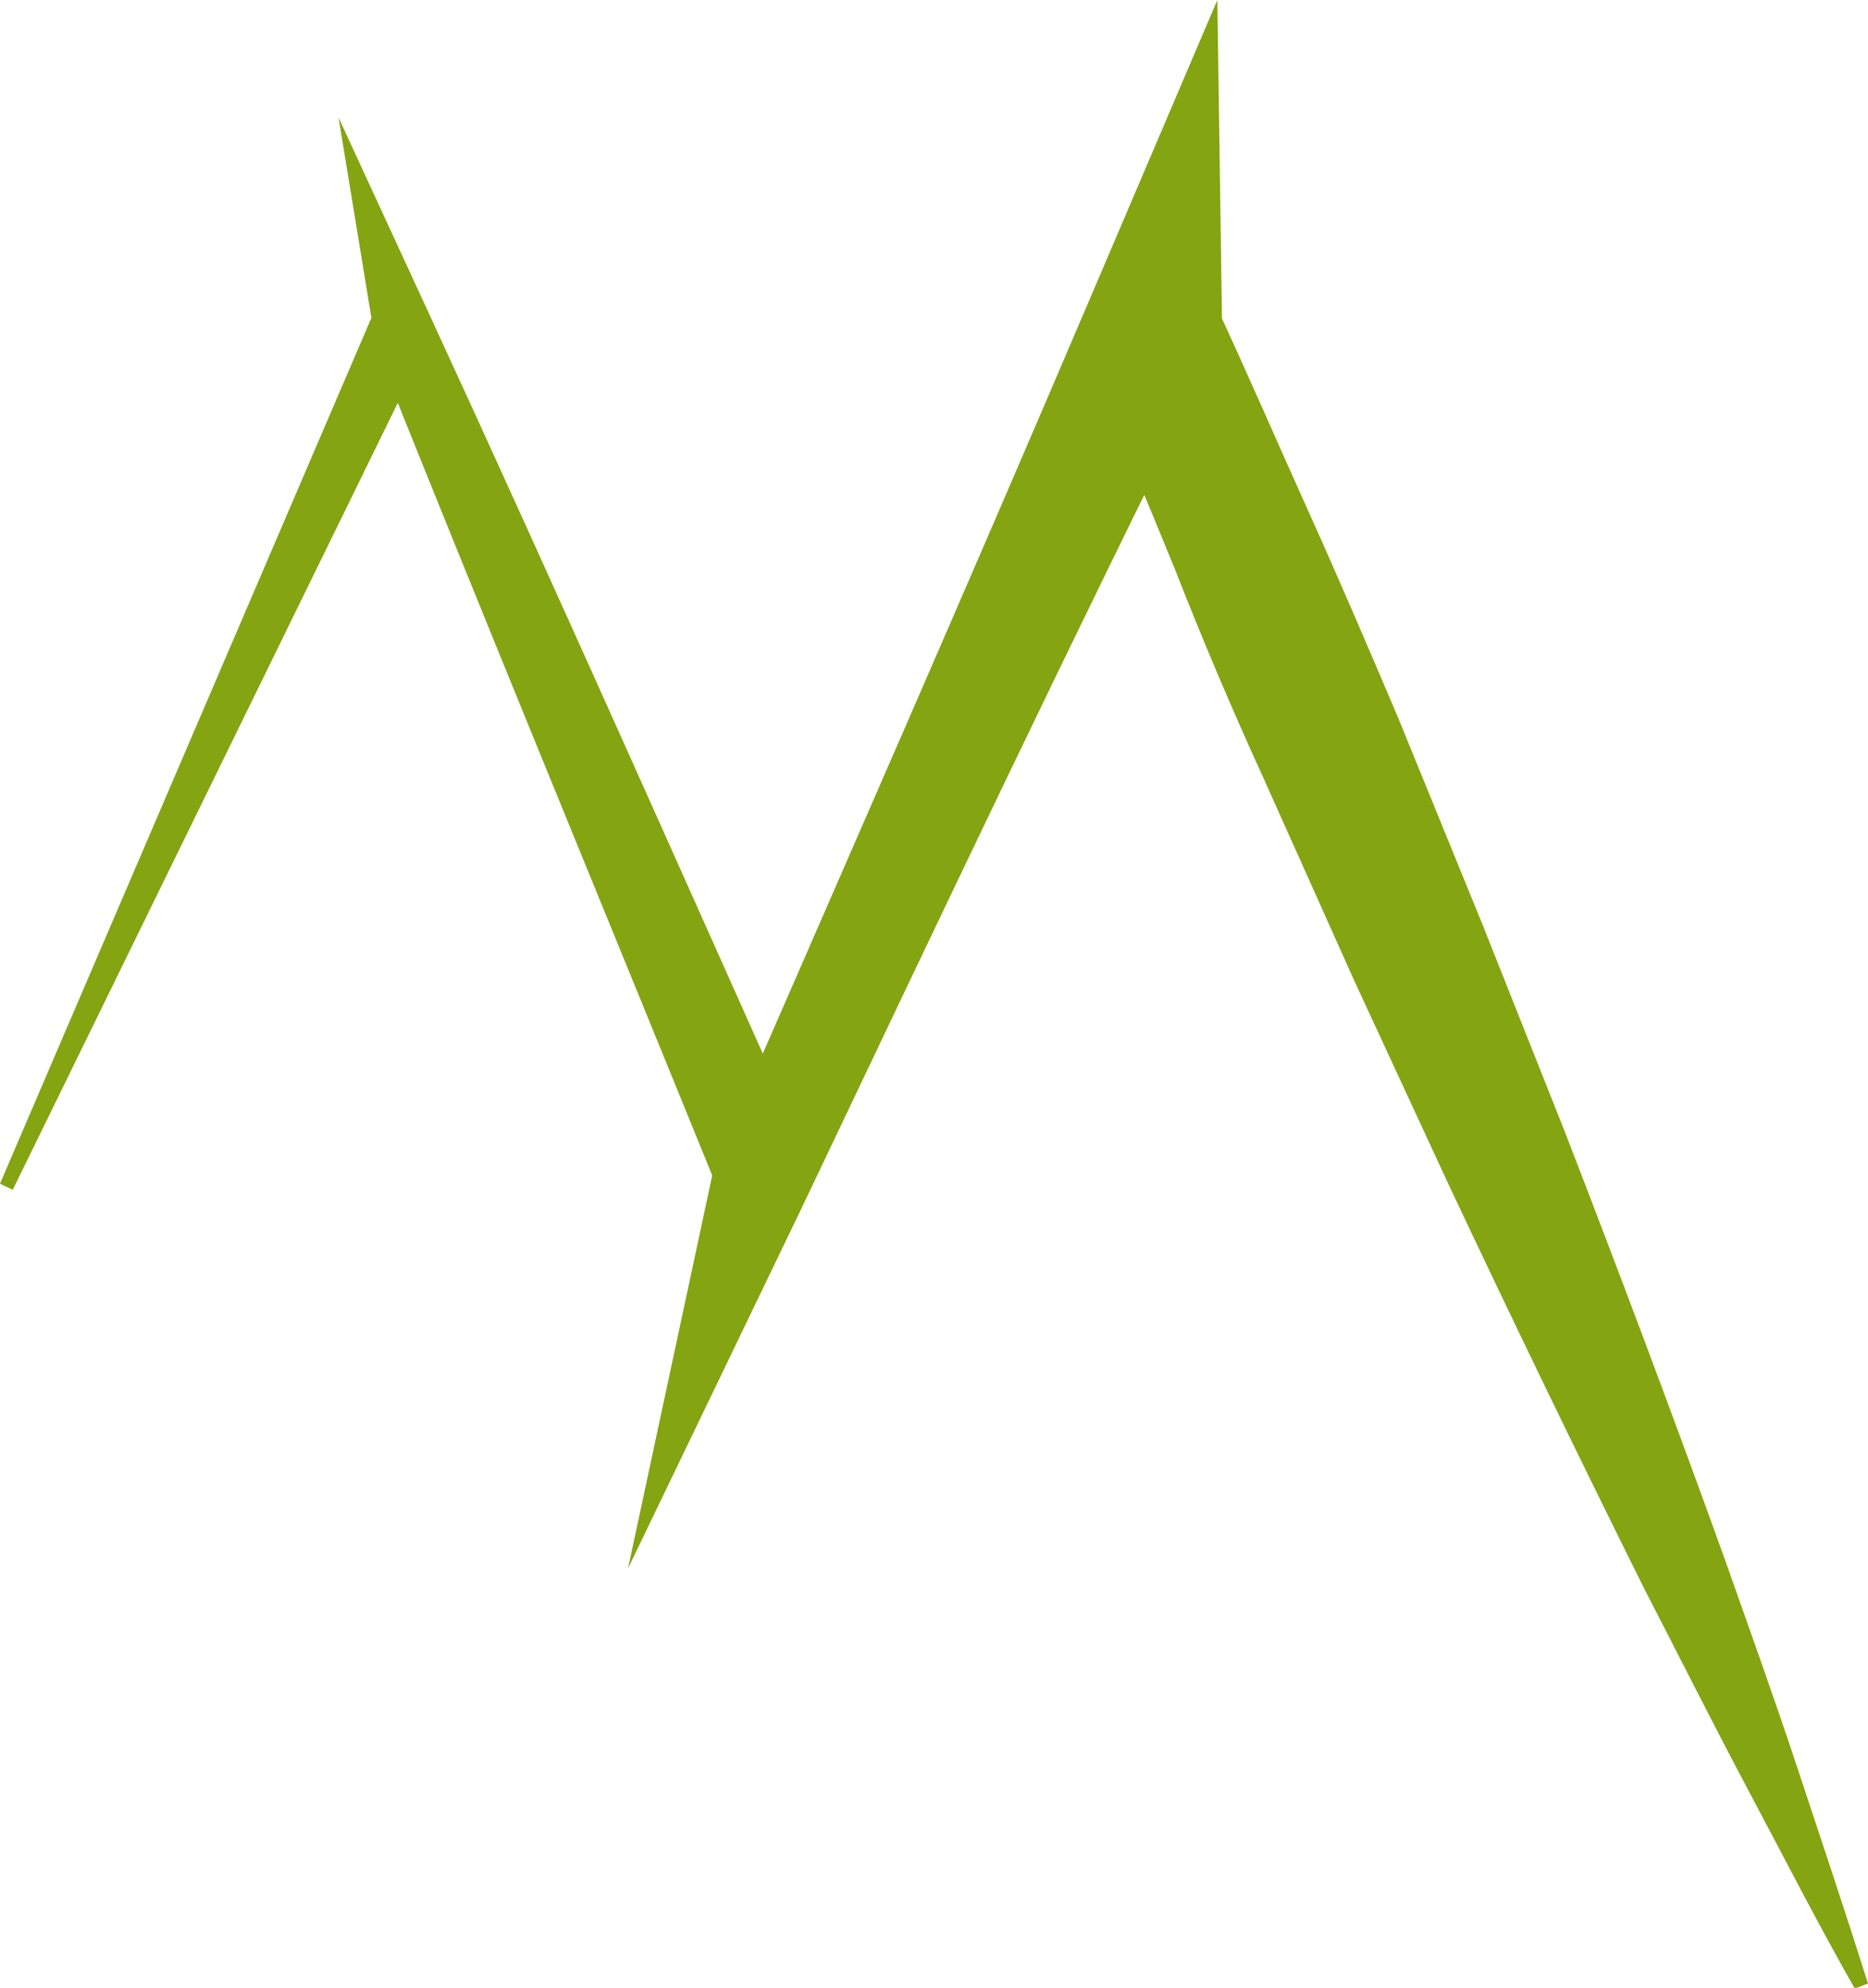 <svg xmlns="http://www.w3.org/2000/svg" viewBox="0 0 39.62 42.15"><defs><style>.cls-1{fill:#84a412;}</style></defs><title>Fichier 1logo</title><g id="Calque_2" data-name="Calque 2"><g id="Calque_2-2" data-name="Calque 2"><path class="cls-1" d="M0,25.1,7.92,6.64l0,.35V7L7.18,2.49,9.09,6.63c2.72,5.9,5.35,11.83,8,17.75l.12.26-.05.33-.07.37-1.95-.62c2.68-6.14,5.37-12.27,8-18.44L25.82,0l.1,6.91v.18L25.8,6.5c.67,1.44,1.3,2.9,1.95,4.34s1.28,2.91,1.9,4.37l1.8,4.41,1.76,4.43C34.35,27,35.48,30,36.56,33c.53,1.5,1.07,3,1.57,4.51s1,3,1.49,4.55l-.28.11c-.79-1.39-1.51-2.8-2.26-4.21s-1.46-2.83-2.19-4.24q-2.13-4.28-4.16-8.59l-2-4.32-1.95-4.35q-1-2.19-1.86-4.39c-.6-1.47-1.22-2.93-1.8-4.41L23,7.32V6.87l2.76.62c-3,6-5.84,12-8.74,18.09l-3.7,7.68L15.09,25l.07-.36.07.59c-2.44-6-4.92-12-7.32-18l1.23-.33h0l0,.2-.07.15L.27,25.23Z"/></g></g></svg>